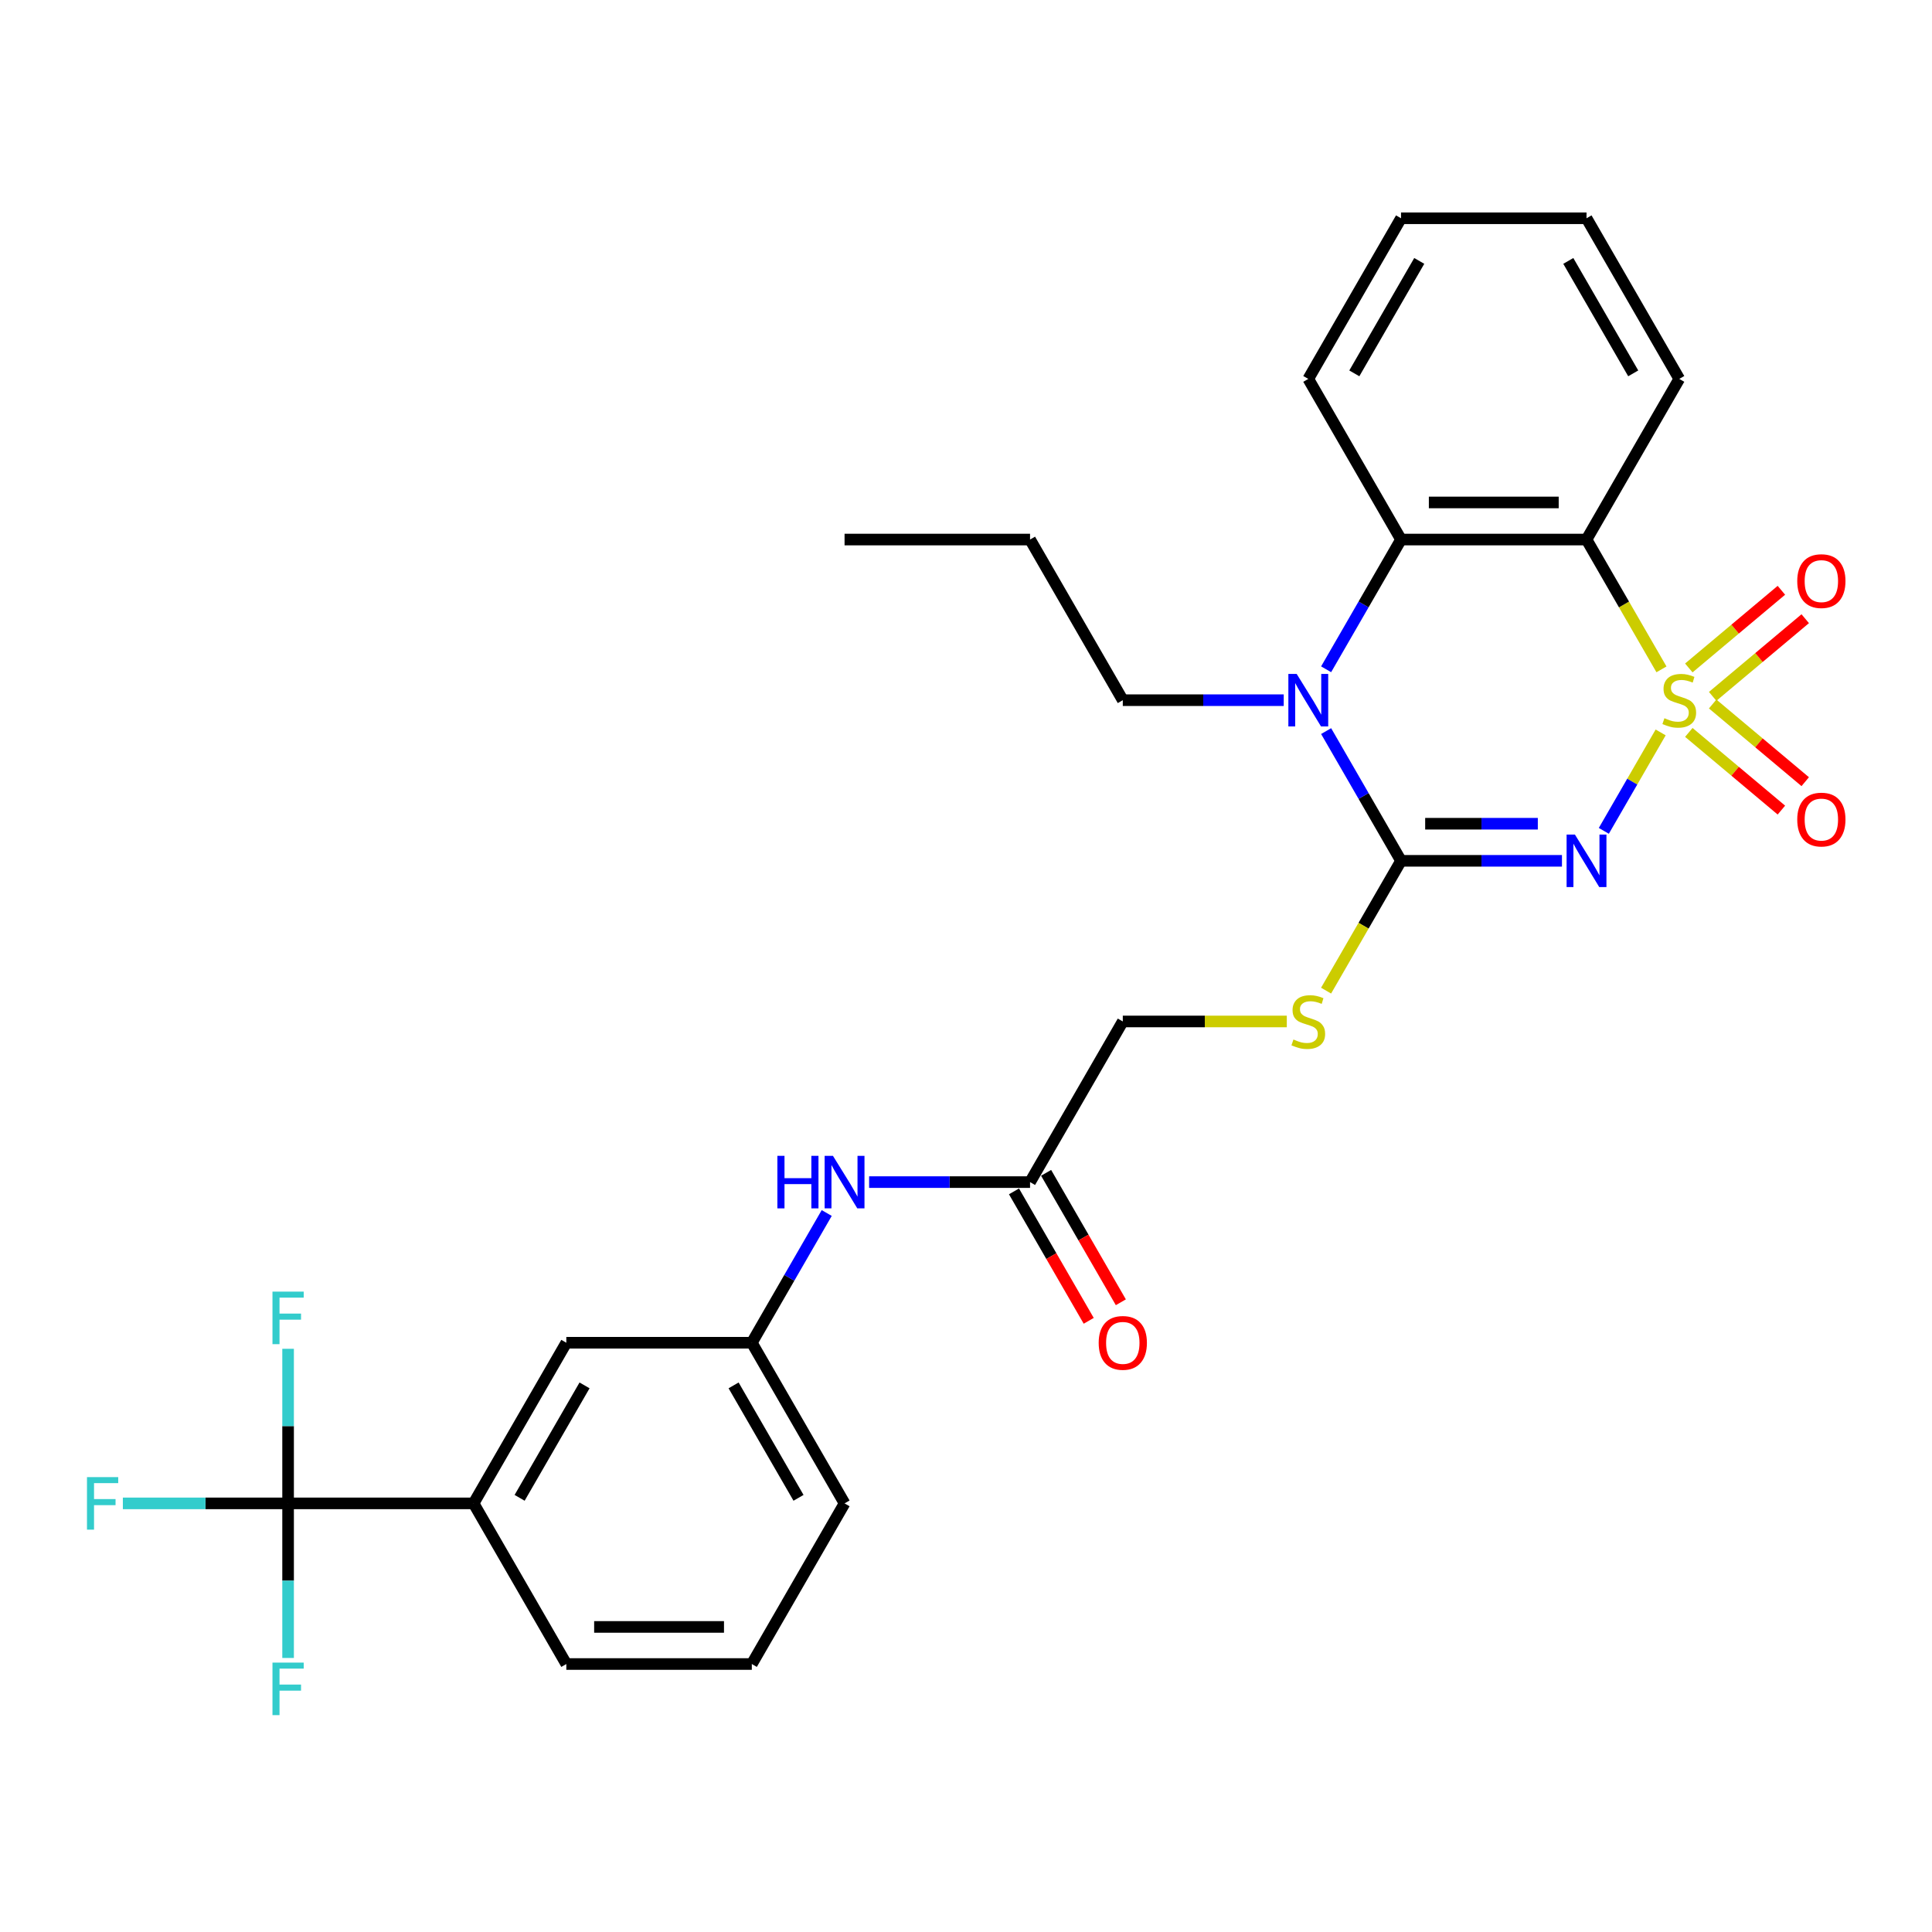<?xml version='1.0' encoding='iso-8859-1'?>
<svg version='1.1' baseProfile='full'
              xmlns='http://www.w3.org/2000/svg'
                      xmlns:rdkit='http://www.rdkit.org/xml'
                      xmlns:xlink='http://www.w3.org/1999/xlink'
                  xml:space='preserve'
width='1000px' height='1000px' viewBox='0 0 1000 1000'>
<!-- END OF HEADER -->
<rect style='opacity:1.0;fill:#FFFFFF;stroke:none' width='1000' height='1000' x='0' y='0'> </rect>
<path class='bond-0' d='M 859.551,379.102 L 844.844,404.575' style='fill:none;fill-rule:evenodd;stroke:#CCCC00;stroke-width:6px;stroke-linecap:butt;stroke-linejoin:miter;stroke-opacity:1' />
<path class='bond-0' d='M 844.844,404.575 L 830.137,430.048' style='fill:none;fill-rule:evenodd;stroke:#0000FF;stroke-width:6px;stroke-linecap:butt;stroke-linejoin:miter;stroke-opacity:1' />
<path class='bond-2' d='M 859.973,346.459 L 840.576,312.864' style='fill:none;fill-rule:evenodd;stroke:#CCCC00;stroke-width:6px;stroke-linecap:butt;stroke-linejoin:miter;stroke-opacity:1' />
<path class='bond-2' d='M 840.576,312.864 L 821.18,279.269' style='fill:none;fill-rule:evenodd;stroke:#000000;stroke-width:6px;stroke-linecap:butt;stroke-linejoin:miter;stroke-opacity:1' />
<path class='bond-6' d='M 886.474,360.441 L 910.43,340.34' style='fill:none;fill-rule:evenodd;stroke:#CCCC00;stroke-width:6px;stroke-linecap:butt;stroke-linejoin:miter;stroke-opacity:1' />
<path class='bond-6' d='M 910.43,340.34 L 934.385,320.239' style='fill:none;fill-rule:evenodd;stroke:#FF0000;stroke-width:6px;stroke-linecap:butt;stroke-linejoin:miter;stroke-opacity:1' />
<path class='bond-6' d='M 874.132,345.732 L 898.087,325.631' style='fill:none;fill-rule:evenodd;stroke:#CCCC00;stroke-width:6px;stroke-linecap:butt;stroke-linejoin:miter;stroke-opacity:1' />
<path class='bond-6' d='M 898.087,325.631 L 922.043,305.53' style='fill:none;fill-rule:evenodd;stroke:#FF0000;stroke-width:6px;stroke-linecap:butt;stroke-linejoin:miter;stroke-opacity:1' />
<path class='bond-7' d='M 874.132,379.099 L 898.087,399.2' style='fill:none;fill-rule:evenodd;stroke:#CCCC00;stroke-width:6px;stroke-linecap:butt;stroke-linejoin:miter;stroke-opacity:1' />
<path class='bond-7' d='M 898.087,399.2 L 922.043,419.301' style='fill:none;fill-rule:evenodd;stroke:#FF0000;stroke-width:6px;stroke-linecap:butt;stroke-linejoin:miter;stroke-opacity:1' />
<path class='bond-7' d='M 886.474,364.39 L 910.43,384.491' style='fill:none;fill-rule:evenodd;stroke:#CCCC00;stroke-width:6px;stroke-linecap:butt;stroke-linejoin:miter;stroke-opacity:1' />
<path class='bond-7' d='M 910.43,384.491 L 934.385,404.592' style='fill:none;fill-rule:evenodd;stroke:#FF0000;stroke-width:6px;stroke-linecap:butt;stroke-linejoin:miter;stroke-opacity:1' />
<path class='bond-1' d='M 808.469,445.562 L 766.82,445.562' style='fill:none;fill-rule:evenodd;stroke:#0000FF;stroke-width:6px;stroke-linecap:butt;stroke-linejoin:miter;stroke-opacity:1' />
<path class='bond-1' d='M 766.82,445.562 L 725.171,445.562' style='fill:none;fill-rule:evenodd;stroke:#000000;stroke-width:6px;stroke-linecap:butt;stroke-linejoin:miter;stroke-opacity:1' />
<path class='bond-1' d='M 795.974,426.36 L 766.82,426.36' style='fill:none;fill-rule:evenodd;stroke:#0000FF;stroke-width:6px;stroke-linecap:butt;stroke-linejoin:miter;stroke-opacity:1' />
<path class='bond-1' d='M 766.82,426.36 L 737.666,426.36' style='fill:none;fill-rule:evenodd;stroke:#000000;stroke-width:6px;stroke-linecap:butt;stroke-linejoin:miter;stroke-opacity:1' />
<path class='bond-8' d='M 725.171,445.562 L 705.775,479.157' style='fill:none;fill-rule:evenodd;stroke:#000000;stroke-width:6px;stroke-linecap:butt;stroke-linejoin:miter;stroke-opacity:1' />
<path class='bond-8' d='M 705.775,479.157 L 686.379,512.752' style='fill:none;fill-rule:evenodd;stroke:#CCCC00;stroke-width:6px;stroke-linecap:butt;stroke-linejoin:miter;stroke-opacity:1' />
<path class='bond-29' d='M 725.171,445.562 L 705.786,411.986' style='fill:none;fill-rule:evenodd;stroke:#000000;stroke-width:6px;stroke-linecap:butt;stroke-linejoin:miter;stroke-opacity:1' />
<path class='bond-29' d='M 705.786,411.986 L 686.401,378.41' style='fill:none;fill-rule:evenodd;stroke:#0000FF;stroke-width:6px;stroke-linecap:butt;stroke-linejoin:miter;stroke-opacity:1' />
<path class='bond-4' d='M 821.18,279.269 L 725.171,279.269' style='fill:none;fill-rule:evenodd;stroke:#000000;stroke-width:6px;stroke-linecap:butt;stroke-linejoin:miter;stroke-opacity:1' />
<path class='bond-4' d='M 806.779,260.067 L 739.573,260.067' style='fill:none;fill-rule:evenodd;stroke:#000000;stroke-width:6px;stroke-linecap:butt;stroke-linejoin:miter;stroke-opacity:1' />
<path class='bond-20' d='M 821.18,279.269 L 869.185,196.122' style='fill:none;fill-rule:evenodd;stroke:#000000;stroke-width:6px;stroke-linecap:butt;stroke-linejoin:miter;stroke-opacity:1' />
<path class='bond-3' d='M 686.401,346.42 L 705.786,312.844' style='fill:none;fill-rule:evenodd;stroke:#0000FF;stroke-width:6px;stroke-linecap:butt;stroke-linejoin:miter;stroke-opacity:1' />
<path class='bond-3' d='M 705.786,312.844 L 725.171,279.269' style='fill:none;fill-rule:evenodd;stroke:#000000;stroke-width:6px;stroke-linecap:butt;stroke-linejoin:miter;stroke-opacity:1' />
<path class='bond-19' d='M 664.455,362.415 L 622.806,362.415' style='fill:none;fill-rule:evenodd;stroke:#0000FF;stroke-width:6px;stroke-linecap:butt;stroke-linejoin:miter;stroke-opacity:1' />
<path class='bond-19' d='M 622.806,362.415 L 581.157,362.415' style='fill:none;fill-rule:evenodd;stroke:#000000;stroke-width:6px;stroke-linecap:butt;stroke-linejoin:miter;stroke-opacity:1' />
<path class='bond-21' d='M 725.171,279.269 L 677.166,196.122' style='fill:none;fill-rule:evenodd;stroke:#000000;stroke-width:6px;stroke-linecap:butt;stroke-linejoin:miter;stroke-opacity:1' />
<path class='bond-5' d='M 149.115,778.148 L 245.124,778.148' style='fill:none;fill-rule:evenodd;stroke:#000000;stroke-width:6px;stroke-linecap:butt;stroke-linejoin:miter;stroke-opacity:1' />
<path class='bond-15' d='M 149.115,778.148 L 106.352,778.148' style='fill:none;fill-rule:evenodd;stroke:#000000;stroke-width:6px;stroke-linecap:butt;stroke-linejoin:miter;stroke-opacity:1' />
<path class='bond-15' d='M 106.352,778.148 L 63.59,778.148' style='fill:none;fill-rule:evenodd;stroke:#33CCCC;stroke-width:6px;stroke-linecap:butt;stroke-linejoin:miter;stroke-opacity:1' />
<path class='bond-16' d='M 149.115,778.148 L 149.115,738.141' style='fill:none;fill-rule:evenodd;stroke:#000000;stroke-width:6px;stroke-linecap:butt;stroke-linejoin:miter;stroke-opacity:1' />
<path class='bond-16' d='M 149.115,738.141 L 149.115,698.134' style='fill:none;fill-rule:evenodd;stroke:#33CCCC;stroke-width:6px;stroke-linecap:butt;stroke-linejoin:miter;stroke-opacity:1' />
<path class='bond-17' d='M 149.115,778.148 L 149.115,818.155' style='fill:none;fill-rule:evenodd;stroke:#000000;stroke-width:6px;stroke-linecap:butt;stroke-linejoin:miter;stroke-opacity:1' />
<path class='bond-17' d='M 149.115,818.155 L 149.115,858.162' style='fill:none;fill-rule:evenodd;stroke:#33CCCC;stroke-width:6px;stroke-linecap:butt;stroke-linejoin:miter;stroke-opacity:1' />
<path class='bond-18' d='M 666.049,528.708 L 623.603,528.708' style='fill:none;fill-rule:evenodd;stroke:#CCCC00;stroke-width:6px;stroke-linecap:butt;stroke-linejoin:miter;stroke-opacity:1' />
<path class='bond-18' d='M 623.603,528.708 L 581.157,528.708' style='fill:none;fill-rule:evenodd;stroke:#000000;stroke-width:6px;stroke-linecap:butt;stroke-linejoin:miter;stroke-opacity:1' />
<path class='bond-9' d='M 245.124,778.148 L 293.129,695.001' style='fill:none;fill-rule:evenodd;stroke:#000000;stroke-width:6px;stroke-linecap:butt;stroke-linejoin:miter;stroke-opacity:1' />
<path class='bond-9' d='M 268.954,775.277 L 302.558,717.074' style='fill:none;fill-rule:evenodd;stroke:#000000;stroke-width:6px;stroke-linecap:butt;stroke-linejoin:miter;stroke-opacity:1' />
<path class='bond-31' d='M 245.124,778.148 L 293.129,861.295' style='fill:none;fill-rule:evenodd;stroke:#000000;stroke-width:6px;stroke-linecap:butt;stroke-linejoin:miter;stroke-opacity:1' />
<path class='bond-10' d='M 533.152,611.855 L 581.157,528.708' style='fill:none;fill-rule:evenodd;stroke:#000000;stroke-width:6px;stroke-linecap:butt;stroke-linejoin:miter;stroke-opacity:1' />
<path class='bond-11' d='M 533.152,611.855 L 491.504,611.855' style='fill:none;fill-rule:evenodd;stroke:#000000;stroke-width:6px;stroke-linecap:butt;stroke-linejoin:miter;stroke-opacity:1' />
<path class='bond-11' d='M 491.504,611.855 L 449.855,611.855' style='fill:none;fill-rule:evenodd;stroke:#0000FF;stroke-width:6px;stroke-linecap:butt;stroke-linejoin:miter;stroke-opacity:1' />
<path class='bond-14' d='M 524.838,616.655 L 544.178,650.154' style='fill:none;fill-rule:evenodd;stroke:#000000;stroke-width:6px;stroke-linecap:butt;stroke-linejoin:miter;stroke-opacity:1' />
<path class='bond-14' d='M 544.178,650.154 L 563.519,683.653' style='fill:none;fill-rule:evenodd;stroke:#FF0000;stroke-width:6px;stroke-linecap:butt;stroke-linejoin:miter;stroke-opacity:1' />
<path class='bond-14' d='M 541.467,607.054 L 560.808,640.553' style='fill:none;fill-rule:evenodd;stroke:#000000;stroke-width:6px;stroke-linecap:butt;stroke-linejoin:miter;stroke-opacity:1' />
<path class='bond-14' d='M 560.808,640.553 L 580.148,674.052' style='fill:none;fill-rule:evenodd;stroke:#FF0000;stroke-width:6px;stroke-linecap:butt;stroke-linejoin:miter;stroke-opacity:1' />
<path class='bond-13' d='M 427.908,627.85 L 408.523,661.426' style='fill:none;fill-rule:evenodd;stroke:#0000FF;stroke-width:6px;stroke-linecap:butt;stroke-linejoin:miter;stroke-opacity:1' />
<path class='bond-13' d='M 408.523,661.426 L 389.138,695.001' style='fill:none;fill-rule:evenodd;stroke:#000000;stroke-width:6px;stroke-linecap:butt;stroke-linejoin:miter;stroke-opacity:1' />
<path class='bond-12' d='M 293.129,695.001 L 389.138,695.001' style='fill:none;fill-rule:evenodd;stroke:#000000;stroke-width:6px;stroke-linecap:butt;stroke-linejoin:miter;stroke-opacity:1' />
<path class='bond-24' d='M 389.138,695.001 L 437.143,778.148' style='fill:none;fill-rule:evenodd;stroke:#000000;stroke-width:6px;stroke-linecap:butt;stroke-linejoin:miter;stroke-opacity:1' />
<path class='bond-24' d='M 379.71,717.074 L 413.313,775.277' style='fill:none;fill-rule:evenodd;stroke:#000000;stroke-width:6px;stroke-linecap:butt;stroke-linejoin:miter;stroke-opacity:1' />
<path class='bond-25' d='M 581.157,362.415 L 533.152,279.269' style='fill:none;fill-rule:evenodd;stroke:#000000;stroke-width:6px;stroke-linecap:butt;stroke-linejoin:miter;stroke-opacity:1' />
<path class='bond-26' d='M 869.185,196.122 L 821.18,112.976' style='fill:none;fill-rule:evenodd;stroke:#000000;stroke-width:6px;stroke-linecap:butt;stroke-linejoin:miter;stroke-opacity:1' />
<path class='bond-26' d='M 845.355,193.251 L 811.752,135.049' style='fill:none;fill-rule:evenodd;stroke:#000000;stroke-width:6px;stroke-linecap:butt;stroke-linejoin:miter;stroke-opacity:1' />
<path class='bond-30' d='M 677.166,196.122 L 725.171,112.976' style='fill:none;fill-rule:evenodd;stroke:#000000;stroke-width:6px;stroke-linecap:butt;stroke-linejoin:miter;stroke-opacity:1' />
<path class='bond-30' d='M 700.996,193.251 L 734.6,135.049' style='fill:none;fill-rule:evenodd;stroke:#000000;stroke-width:6px;stroke-linecap:butt;stroke-linejoin:miter;stroke-opacity:1' />
<path class='bond-22' d='M 293.129,861.295 L 389.138,861.295' style='fill:none;fill-rule:evenodd;stroke:#000000;stroke-width:6px;stroke-linecap:butt;stroke-linejoin:miter;stroke-opacity:1' />
<path class='bond-22' d='M 307.53,842.093 L 374.737,842.093' style='fill:none;fill-rule:evenodd;stroke:#000000;stroke-width:6px;stroke-linecap:butt;stroke-linejoin:miter;stroke-opacity:1' />
<path class='bond-23' d='M 389.138,861.295 L 437.143,778.148' style='fill:none;fill-rule:evenodd;stroke:#000000;stroke-width:6px;stroke-linecap:butt;stroke-linejoin:miter;stroke-opacity:1' />
<path class='bond-28' d='M 533.152,279.269 L 437.143,279.269' style='fill:none;fill-rule:evenodd;stroke:#000000;stroke-width:6px;stroke-linecap:butt;stroke-linejoin:miter;stroke-opacity:1' />
<path class='bond-27' d='M 821.18,112.976 L 725.171,112.976' style='fill:none;fill-rule:evenodd;stroke:#000000;stroke-width:6px;stroke-linecap:butt;stroke-linejoin:miter;stroke-opacity:1' />
<path  class='atom-0' d='M 861.504 371.747
Q 861.812 371.863, 863.079 372.4
Q 864.346 372.938, 865.729 373.284
Q 867.15 373.591, 868.532 373.591
Q 871.105 373.591, 872.603 372.362
Q 874.101 371.095, 874.101 368.906
Q 874.101 367.408, 873.333 366.486
Q 872.603 365.564, 871.451 365.065
Q 870.299 364.566, 868.379 363.99
Q 865.959 363.26, 864.5 362.569
Q 863.079 361.878, 862.042 360.418
Q 861.044 358.959, 861.044 356.501
Q 861.044 353.083, 863.348 350.971
Q 865.69 348.859, 870.299 348.859
Q 873.448 348.859, 877.02 350.357
L 876.136 353.314
Q 872.872 351.969, 870.414 351.969
Q 867.764 351.969, 866.305 353.083
Q 864.846 354.159, 864.884 356.04
Q 864.884 357.5, 865.614 358.383
Q 866.382 359.266, 867.457 359.765
Q 868.571 360.265, 870.414 360.841
Q 872.872 361.609, 874.331 362.377
Q 875.791 363.145, 876.827 364.72
Q 877.903 366.256, 877.903 368.906
Q 877.903 372.669, 875.368 374.705
Q 872.872 376.702, 868.686 376.702
Q 866.266 376.702, 864.423 376.164
Q 862.618 375.665, 860.467 374.781
L 861.504 371.747
' fill='#CCCC00'/>
<path  class='atom-1' d='M 815.17 431.967
L 824.08 446.368
Q 824.963 447.789, 826.384 450.362
Q 827.805 452.935, 827.882 453.089
L 827.882 431.967
L 831.492 431.967
L 831.492 459.157
L 827.767 459.157
L 818.204 443.411
Q 817.09 441.568, 815.9 439.456
Q 814.748 437.343, 814.402 436.691
L 814.402 459.157
L 810.869 459.157
L 810.869 431.967
L 815.17 431.967
' fill='#0000FF'/>
<path  class='atom-4' d='M 671.156 348.82
L 680.066 363.222
Q 680.949 364.643, 682.37 367.216
Q 683.791 369.789, 683.868 369.942
L 683.868 348.82
L 687.478 348.82
L 687.478 376.01
L 683.753 376.01
L 674.19 360.265
Q 673.076 358.421, 671.886 356.309
Q 670.734 354.197, 670.388 353.544
L 670.388 376.01
L 666.855 376.01
L 666.855 348.82
L 671.156 348.82
' fill='#0000FF'/>
<path  class='atom-7' d='M 930.251 300.779
Q 930.251 294.25, 933.477 290.602
Q 936.703 286.953, 942.733 286.953
Q 948.762 286.953, 951.988 290.602
Q 955.214 294.25, 955.214 300.779
Q 955.214 307.384, 951.949 311.148
Q 948.685 314.873, 942.733 314.873
Q 936.742 314.873, 933.477 311.148
Q 930.251 307.422, 930.251 300.779
M 942.733 311.8
Q 946.88 311.8, 949.108 309.035
Q 951.373 306.232, 951.373 300.779
Q 951.373 295.44, 949.108 292.752
Q 946.88 290.025, 942.733 290.025
Q 938.585 290.025, 936.319 292.714
Q 934.092 295.402, 934.092 300.779
Q 934.092 306.27, 936.319 309.035
Q 938.585 311.8, 942.733 311.8
' fill='#FF0000'/>
<path  class='atom-8' d='M 930.251 424.206
Q 930.251 417.677, 933.477 414.029
Q 936.703 410.38, 942.733 410.38
Q 948.762 410.38, 951.988 414.029
Q 955.214 417.677, 955.214 424.206
Q 955.214 430.811, 951.949 434.575
Q 948.685 438.3, 942.733 438.3
Q 936.742 438.3, 933.477 434.575
Q 930.251 430.85, 930.251 424.206
M 942.733 435.228
Q 946.88 435.228, 949.108 432.463
Q 951.373 429.659, 951.373 424.206
Q 951.373 418.868, 949.108 416.179
Q 946.88 413.453, 942.733 413.453
Q 938.585 413.453, 936.319 416.141
Q 934.092 418.829, 934.092 424.206
Q 934.092 429.697, 936.319 432.463
Q 938.585 435.228, 942.733 435.228
' fill='#FF0000'/>
<path  class='atom-9' d='M 669.486 538.041
Q 669.793 538.156, 671.06 538.693
Q 672.328 539.231, 673.71 539.577
Q 675.131 539.884, 676.514 539.884
Q 679.087 539.884, 680.584 538.655
Q 682.082 537.388, 682.082 535.199
Q 682.082 533.701, 681.314 532.779
Q 680.584 531.857, 679.432 531.358
Q 678.28 530.859, 676.36 530.283
Q 673.941 529.553, 672.481 528.862
Q 671.06 528.171, 670.023 526.711
Q 669.025 525.252, 669.025 522.794
Q 669.025 519.376, 671.329 517.264
Q 673.672 515.152, 678.28 515.152
Q 681.429 515.152, 685.001 516.65
L 684.118 519.607
Q 680.853 518.263, 678.395 518.263
Q 675.746 518.263, 674.286 519.376
Q 672.827 520.452, 672.865 522.333
Q 672.865 523.793, 673.595 524.676
Q 674.363 525.559, 675.438 526.059
Q 676.552 526.558, 678.395 527.134
Q 680.853 527.902, 682.313 528.67
Q 683.772 529.438, 684.809 531.013
Q 685.884 532.549, 685.884 535.199
Q 685.884 538.962, 683.349 540.998
Q 680.853 542.995, 676.667 542.995
Q 674.248 542.995, 672.404 542.457
Q 670.599 541.958, 668.449 541.074
L 669.486 538.041
' fill='#CCCC00'/>
<path  class='atom-12' d='M 402.368 598.26
L 406.055 598.26
L 406.055 609.82
L 419.957 609.82
L 419.957 598.26
L 423.644 598.26
L 423.644 625.45
L 419.957 625.45
L 419.957 612.892
L 406.055 612.892
L 406.055 625.45
L 402.368 625.45
L 402.368 598.26
' fill='#0000FF'/>
<path  class='atom-12' d='M 431.133 598.26
L 440.043 612.661
Q 440.926 614.082, 442.347 616.655
Q 443.768 619.228, 443.845 619.382
L 443.845 598.26
L 447.454 598.26
L 447.454 625.45
L 443.729 625.45
L 434.167 609.704
Q 433.053 607.861, 431.863 605.749
Q 430.71 603.637, 430.365 602.984
L 430.365 625.45
L 426.832 625.45
L 426.832 598.26
L 431.133 598.26
' fill='#0000FF'/>
<path  class='atom-15' d='M 568.676 695.078
Q 568.676 688.55, 571.902 684.901
Q 575.128 681.253, 581.157 681.253
Q 587.186 681.253, 590.412 684.901
Q 593.638 688.55, 593.638 695.078
Q 593.638 701.684, 590.374 705.447
Q 587.11 709.172, 581.157 709.172
Q 575.166 709.172, 571.902 705.447
Q 568.676 701.722, 568.676 695.078
M 581.157 706.1
Q 585.305 706.1, 587.532 703.335
Q 589.798 700.532, 589.798 695.078
Q 589.798 689.74, 587.532 687.052
Q 585.305 684.325, 581.157 684.325
Q 577.009 684.325, 574.744 687.013
Q 572.516 689.702, 572.516 695.078
Q 572.516 700.57, 574.744 703.335
Q 577.009 706.1, 581.157 706.1
' fill='#FF0000'/>
<path  class='atom-16' d='M 45.022 764.553
L 61.19 764.553
L 61.19 767.664
L 48.67 767.664
L 48.67 775.921
L 59.807 775.921
L 59.807 779.07
L 48.67 779.07
L 48.67 791.743
L 45.022 791.743
L 45.022 764.553
' fill='#33CCCC'/>
<path  class='atom-17' d='M 141.031 668.544
L 157.199 668.544
L 157.199 671.654
L 144.679 671.654
L 144.679 679.911
L 155.816 679.911
L 155.816 683.06
L 144.679 683.06
L 144.679 695.734
L 141.031 695.734
L 141.031 668.544
' fill='#33CCCC'/>
<path  class='atom-18' d='M 141.031 860.562
L 157.199 860.562
L 157.199 863.673
L 144.679 863.673
L 144.679 871.93
L 155.816 871.93
L 155.816 875.079
L 144.679 875.079
L 144.679 887.752
L 141.031 887.752
L 141.031 860.562
' fill='#33CCCC'/>
</svg>

